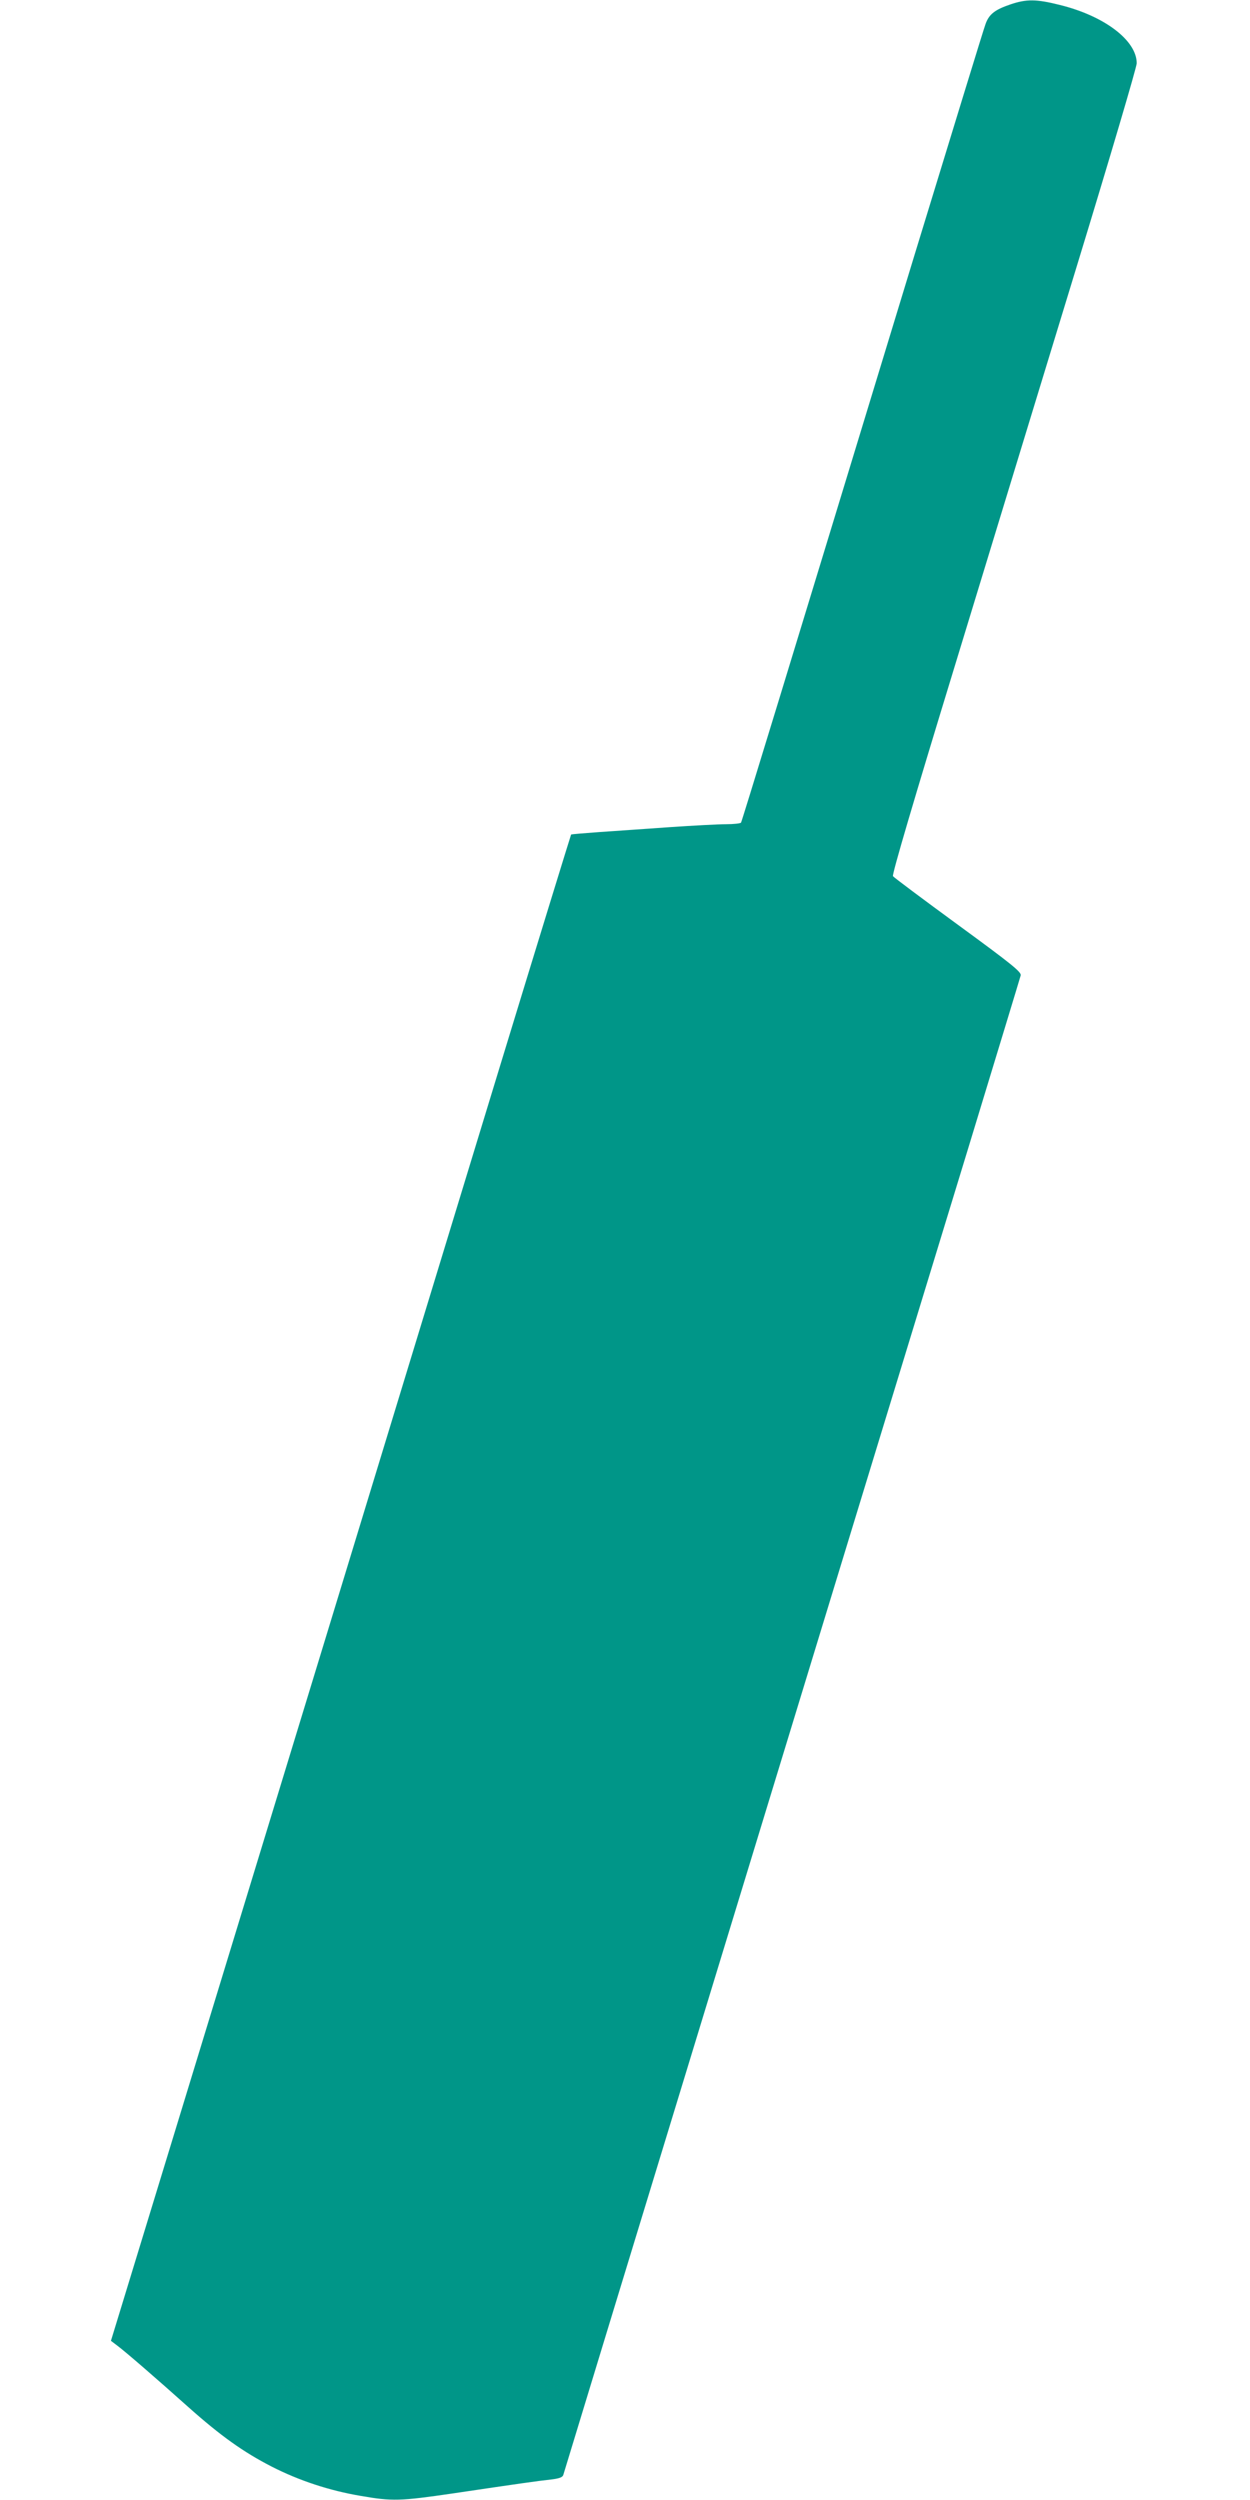 <?xml version="1.0" standalone="no"?>
<!DOCTYPE svg PUBLIC "-//W3C//DTD SVG 20010904//EN"
 "http://www.w3.org/TR/2001/REC-SVG-20010904/DTD/svg10.dtd">
<svg version="1.0" xmlns="http://www.w3.org/2000/svg"
 width="640pt" height="1280pt" viewBox="0 0 640 1280"
 preserveAspectRatio="xMidYMid meet">
<g transform="translate(0,1280) scale(0.1,-0.1)"
fill="#009688" stroke="none">
<path d="M5175 12778 c-80 -27 -111 -50 -129 -101 -9 -23 -171 -553 -362
-1177 -662 -2174 -885 -2904 -890 -2912 -3 -4 -38 -8 -77 -8 -40 0 -169 -7
-287 -15 -118 -8 -280 -20 -359 -25 -80 -6 -146 -11 -147 -13 -1 -1 -165 -533
-363 -1182 -531 -1743 -1294 -4243 -1666 -5460 l-327 -1070 33 -25 c44 -33
202 -170 363 -314 165 -147 281 -230 427 -305 141 -72 296 -123 456 -150 161
-28 201 -27 474 13 323 48 435 64 501 71 41 5 58 11 62 23 12 42 1453 4764
2076 6802 143 470 263 864 266 876 4 17 -45 57 -320 258 -179 131 -329 243
-334 250 -6 7 109 397 315 1071 178 583 460 1509 628 2058 168 550 305 1014
305 1033 0 117 -166 243 -395 299 -119 30 -170 30 -250 3z"/>
</g>
</svg>
